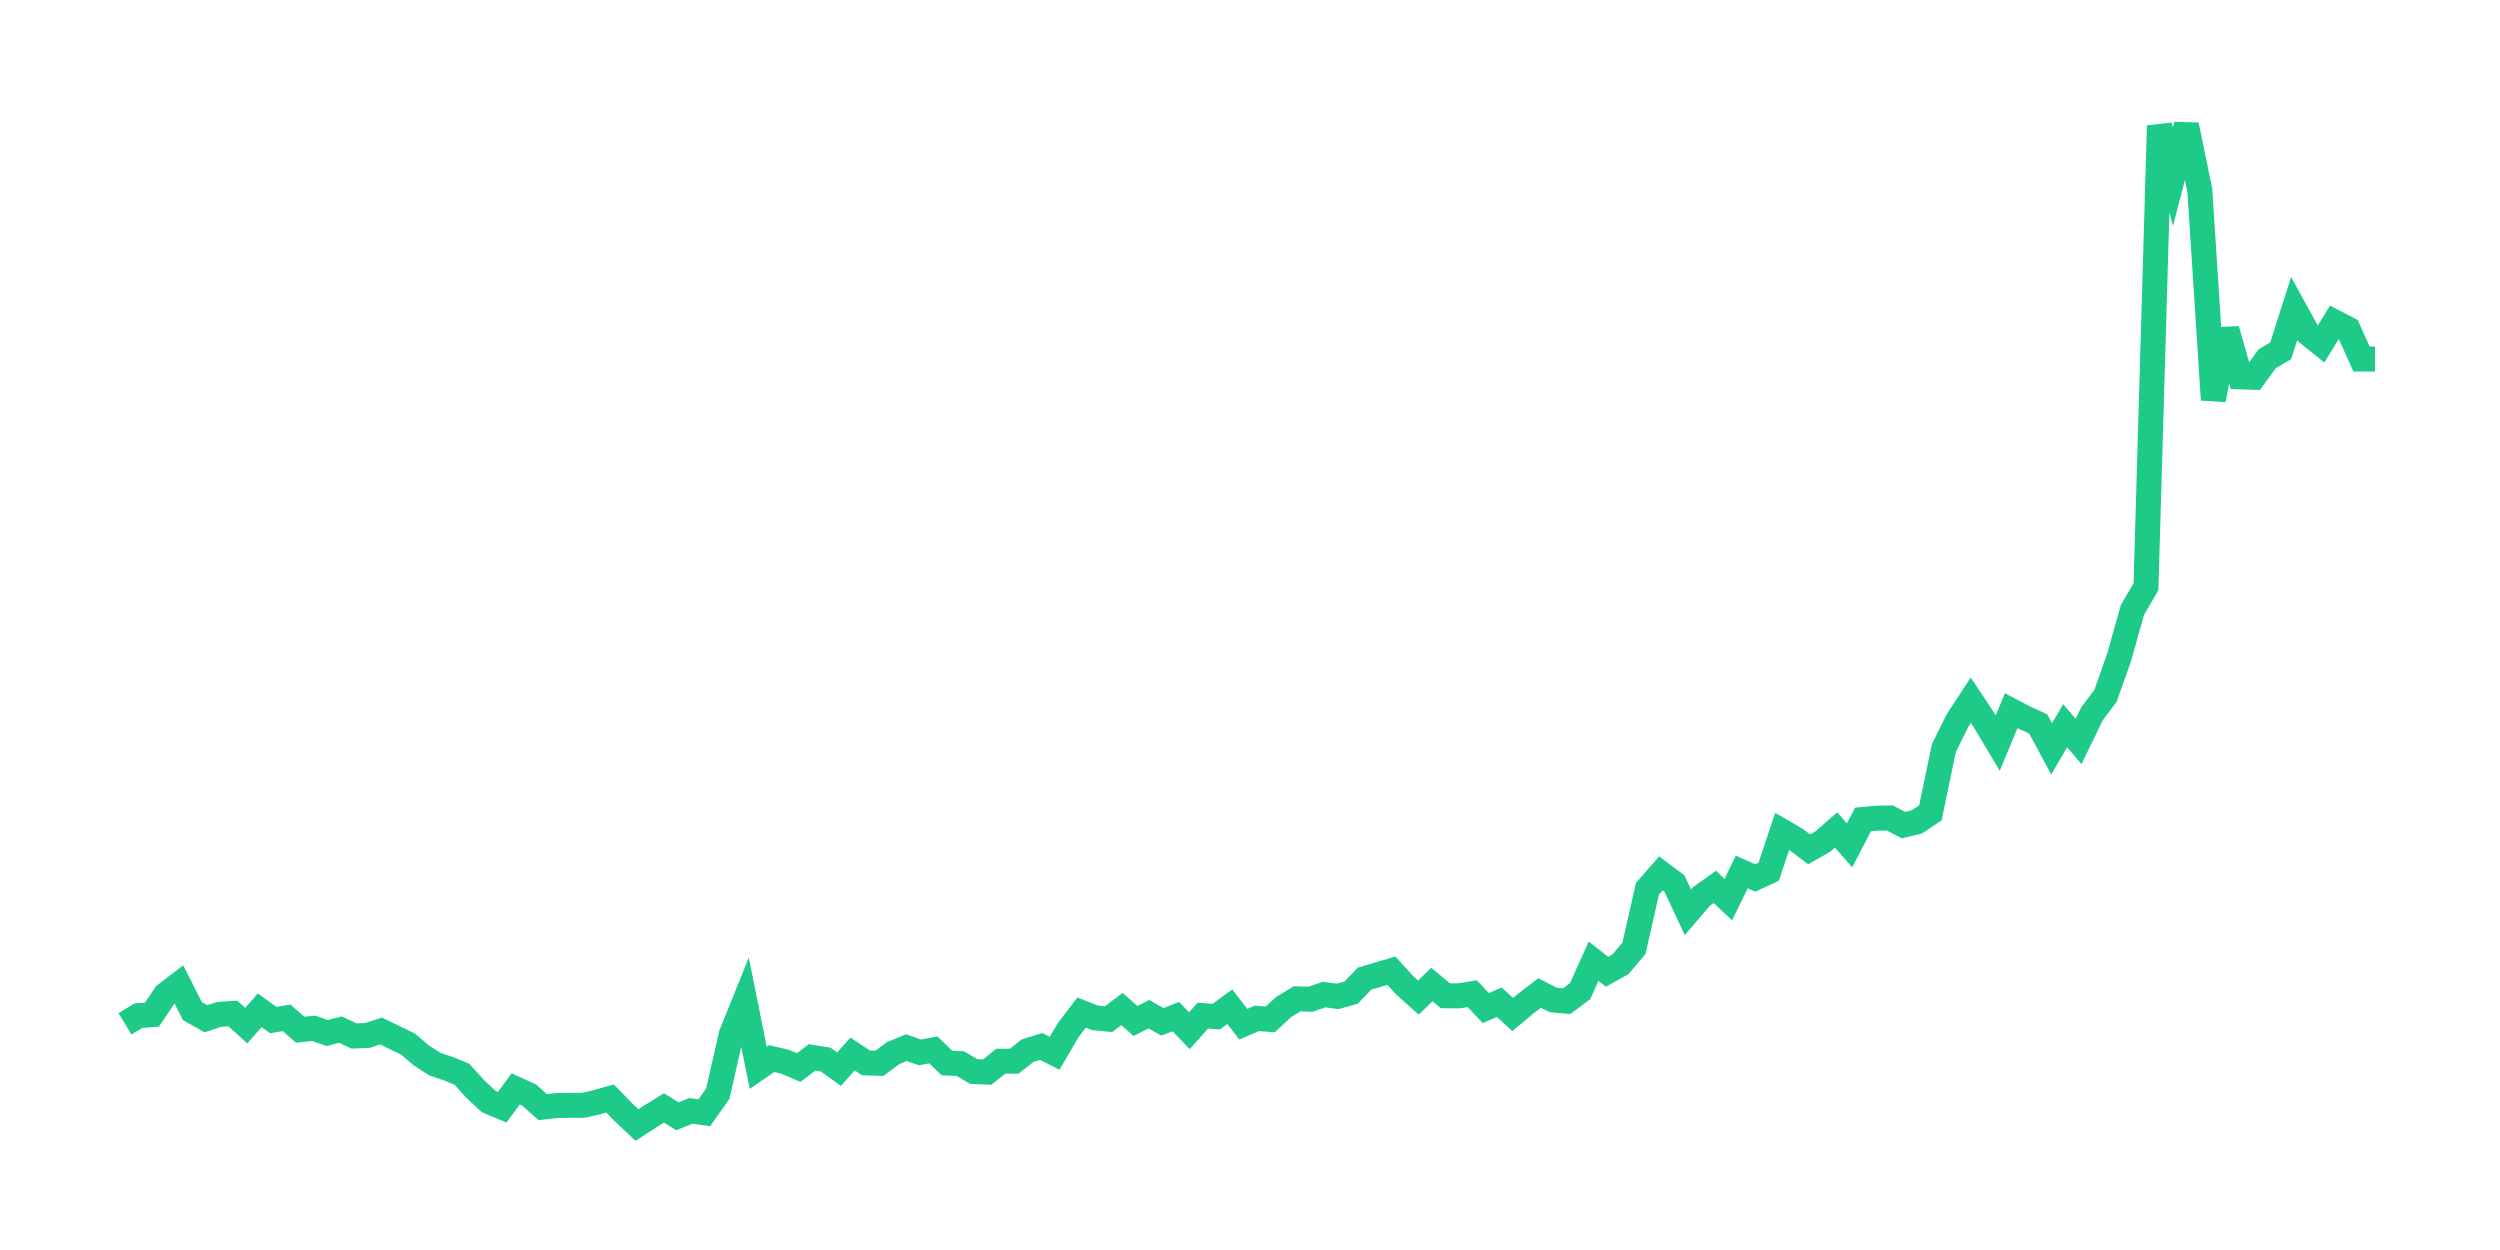 <svg xmlns="http://www.w3.org/2000/svg" width="200" height="100" viewBox="0 0 200 100">
  <path d="M10.0 81.905 L11.078 81.249 L12.156 81.17 L13.234 79.573 L14.311 78.749 L15.389 80.886 L16.467 81.497 L17.545 81.153 L18.623 81.078 L19.701 82.048 L20.778 80.821 L21.856 81.603 L22.934 81.429 L24.012 82.377 L25.09 82.266 L26.168 82.64 L27.246 82.37 L28.323 82.88 L29.401 82.834 L30.479 82.478 L31.557 83 L32.635 83.521 L33.713 84.441 L34.79 85.13 L35.868 85.493 L36.946 85.932 L38.024 87.123 L39.102 88.128 L40.18 88.578 L41.257 87.113 L42.335 87.606 L43.413 88.567 L44.491 88.451 L45.569 88.426 L46.647 88.428 L47.725 88.184 L48.802 87.877 L49.88 88.986 L50.958 90.0 L52.036 89.307 L53.114 88.637 L54.192 89.303 L55.269 88.871 L56.347 89.022 L57.425 87.49 L58.503 82.744 L59.581 80.077 L60.659 85.43 L61.737 84.689 L62.814 84.941 L63.892 85.405 L64.97 84.588 L66.048 84.763 L67.126 85.533 L68.204 84.317 L69.281 85.033 L70.359 85.067 L71.437 84.256 L72.515 83.81 L73.593 84.193 L74.671 83.991 L75.749 85.042 L76.826 85.091 L77.904 85.724 L78.982 85.767 L80.06 84.898 L81.138 84.893 L82.216 84.047 L83.293 83.715 L84.371 84.263 L85.449 82.418 L86.527 81.005 L87.605 81.428 L88.683 81.534 L89.76 80.724 L90.838 81.681 L91.916 81.132 L92.994 81.749 L94.072 81.33 L95.15 82.458 L96.228 81.25 L97.305 81.331 L98.383 80.537 L99.461 81.936 L100.539 81.472 L101.617 81.554 L102.695 80.557 L103.772 79.906 L104.85 79.94 L105.928 79.562 L107.006 79.712 L108.084 79.412 L109.162 78.297 L110.24 77.973 L111.317 77.658 L112.395 78.847 L113.473 79.807 L114.551 78.764 L115.629 79.659 L116.707 79.669 L117.784 79.494 L118.862 80.652 L119.94 80.175 L121.018 81.162 L122.096 80.261 L123.174 79.438 L124.251 79.996 L125.329 80.095 L126.407 79.293 L127.485 76.896 L128.563 77.741 L129.641 77.141 L130.719 75.859 L131.796 71.103 L132.874 69.866 L133.952 70.673 L135.03 72.98 L136.108 71.721 L137.186 70.954 L138.263 71.971 L139.341 69.757 L140.419 70.237 L141.497 69.733 L142.575 66.507 L143.653 67.133 L144.731 67.948 L145.808 67.337 L146.886 66.396 L147.964 67.628 L149.042 65.556 L150.12 65.453 L151.198 65.441 L152.275 66.009 L153.353 65.751 L154.431 65.028 L155.509 59.849 L156.587 57.671 L157.665 56.02 L158.743 57.64 L159.82 59.444 L160.898 56.853 L161.976 57.42 L163.054 57.911 L164.132 59.912 L165.21 58.054 L166.287 59.317 L167.365 57.094 L168.443 55.659 L169.521 52.614 L170.599 48.784 L171.677 46.944 L172.754 10.057 L173.832 14.138 L174.91 10.0 L175.988 15.245 L177.066 31.985 L178.144 26.363 L179.222 30.147 L180.299 30.182 L181.377 28.698 L182.455 28.065 L183.533 24.682 L184.611 26.642 L185.689 27.509 L186.766 25.762 L187.844 26.322 L188.922 28.724 L190.0 28.724" fill="none" stroke="#1DCA88" stroke-width="2" />
</svg>